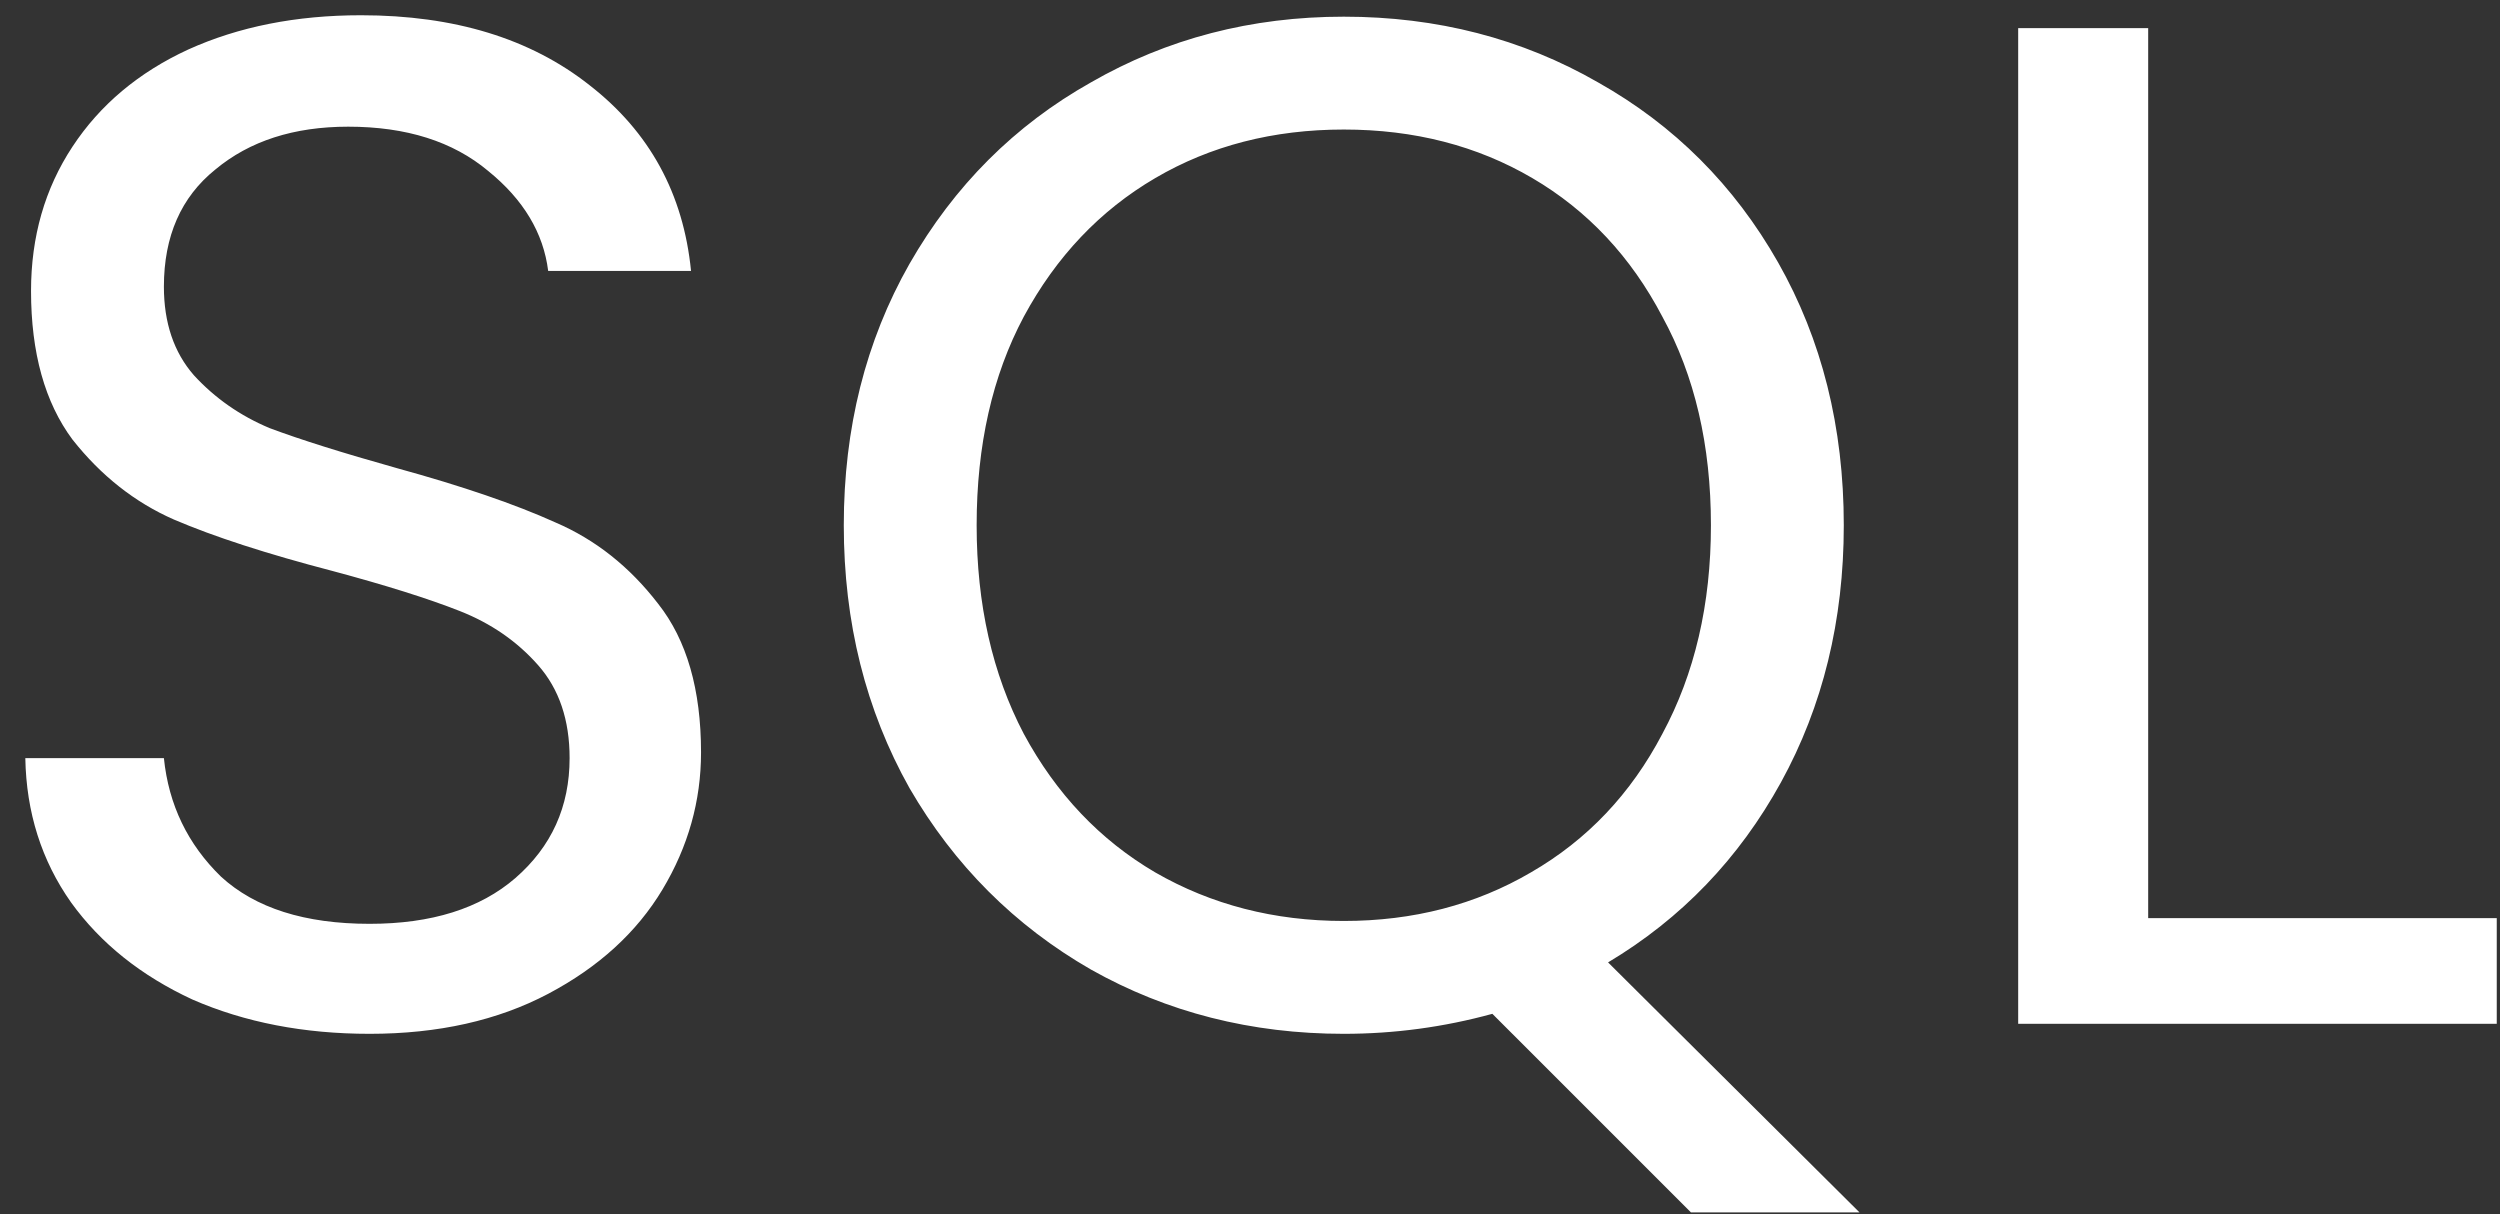 <svg width="70" height="34" viewBox="0 0 70 34" fill="none" xmlns="http://www.w3.org/2000/svg">
<rect x="0" y="0" width="70" height="34" fill="#333333" stroke="none"/>
<path d="M10.349 28.947C8.509 28.947 6.856 28.627 5.389 27.987C3.949 27.32 2.816 26.413 1.989 25.267C1.162 24.093 0.736 22.747 0.709 21.227H4.589C4.722 22.533 5.256 23.64 6.189 24.547C7.149 25.427 8.536 25.867 10.349 25.867C12.082 25.867 13.442 25.44 14.429 24.587C15.442 23.707 15.949 22.587 15.949 21.227C15.949 20.16 15.656 19.293 15.069 18.627C14.482 17.96 13.749 17.453 12.869 17.107C11.989 16.76 10.802 16.387 9.309 15.987C7.469 15.507 5.989 15.027 4.869 14.547C3.776 14.067 2.829 13.32 2.029 12.307C1.256 11.267 0.869 9.88 0.869 8.147C0.869 6.627 1.256 5.28 2.029 4.107C2.802 2.933 3.882 2.027 5.269 1.387C6.682 0.747 8.296 0.427 10.109 0.427C12.722 0.427 14.856 1.08 16.509 2.387C18.189 3.693 19.136 5.427 19.349 7.587H15.349C15.216 6.52 14.656 5.587 13.669 4.787C12.682 3.96 11.376 3.547 9.749 3.547C8.229 3.547 6.989 3.947 6.029 4.747C5.069 5.52 4.589 6.613 4.589 8.027C4.589 9.04 4.869 9.867 5.429 10.507C6.016 11.147 6.722 11.64 7.549 11.987C8.402 12.307 9.589 12.68 11.109 13.107C12.949 13.613 14.429 14.12 15.549 14.627C16.669 15.107 17.629 15.867 18.429 16.907C19.229 17.92 19.629 19.307 19.629 21.067C19.629 22.427 19.269 23.707 18.549 24.907C17.829 26.107 16.762 27.08 15.349 27.827C13.936 28.573 12.269 28.947 10.349 28.947ZM47.346 33.947L41.786 28.387C40.426 28.76 39.039 28.947 37.626 28.947C35.039 28.947 32.679 28.347 30.546 27.147C28.412 25.92 26.719 24.227 25.466 22.067C24.239 19.88 23.626 17.427 23.626 14.707C23.626 11.987 24.239 9.547 25.466 7.387C26.719 5.2 28.412 3.507 30.546 2.307C32.679 1.08 35.039 0.467 37.626 0.467C40.239 0.467 42.612 1.08 44.746 2.307C46.879 3.507 48.559 5.187 49.786 7.347C51.012 9.507 51.626 11.96 51.626 14.707C51.626 17.373 51.039 19.773 49.866 21.907C48.692 24.04 47.079 25.72 45.026 26.947L52.066 33.947H47.346ZM27.346 14.707C27.346 16.92 27.786 18.867 28.666 20.547C29.572 22.227 30.799 23.52 32.346 24.427C33.919 25.333 35.679 25.787 37.626 25.787C39.572 25.787 41.319 25.333 42.866 24.427C44.439 23.52 45.666 22.227 46.546 20.547C47.452 18.867 47.906 16.92 47.906 14.707C47.906 12.467 47.452 10.52 46.546 8.867C45.666 7.187 44.452 5.893 42.906 4.987C41.359 4.08 39.599 3.627 37.626 3.627C35.652 3.627 33.892 4.08 32.346 4.987C30.799 5.893 29.572 7.187 28.666 8.867C27.786 10.52 27.346 12.467 27.346 14.707ZM60.149 25.707H69.909V28.667H56.509V0.787H60.149V25.707Z" fill="white"/>
</svg>
